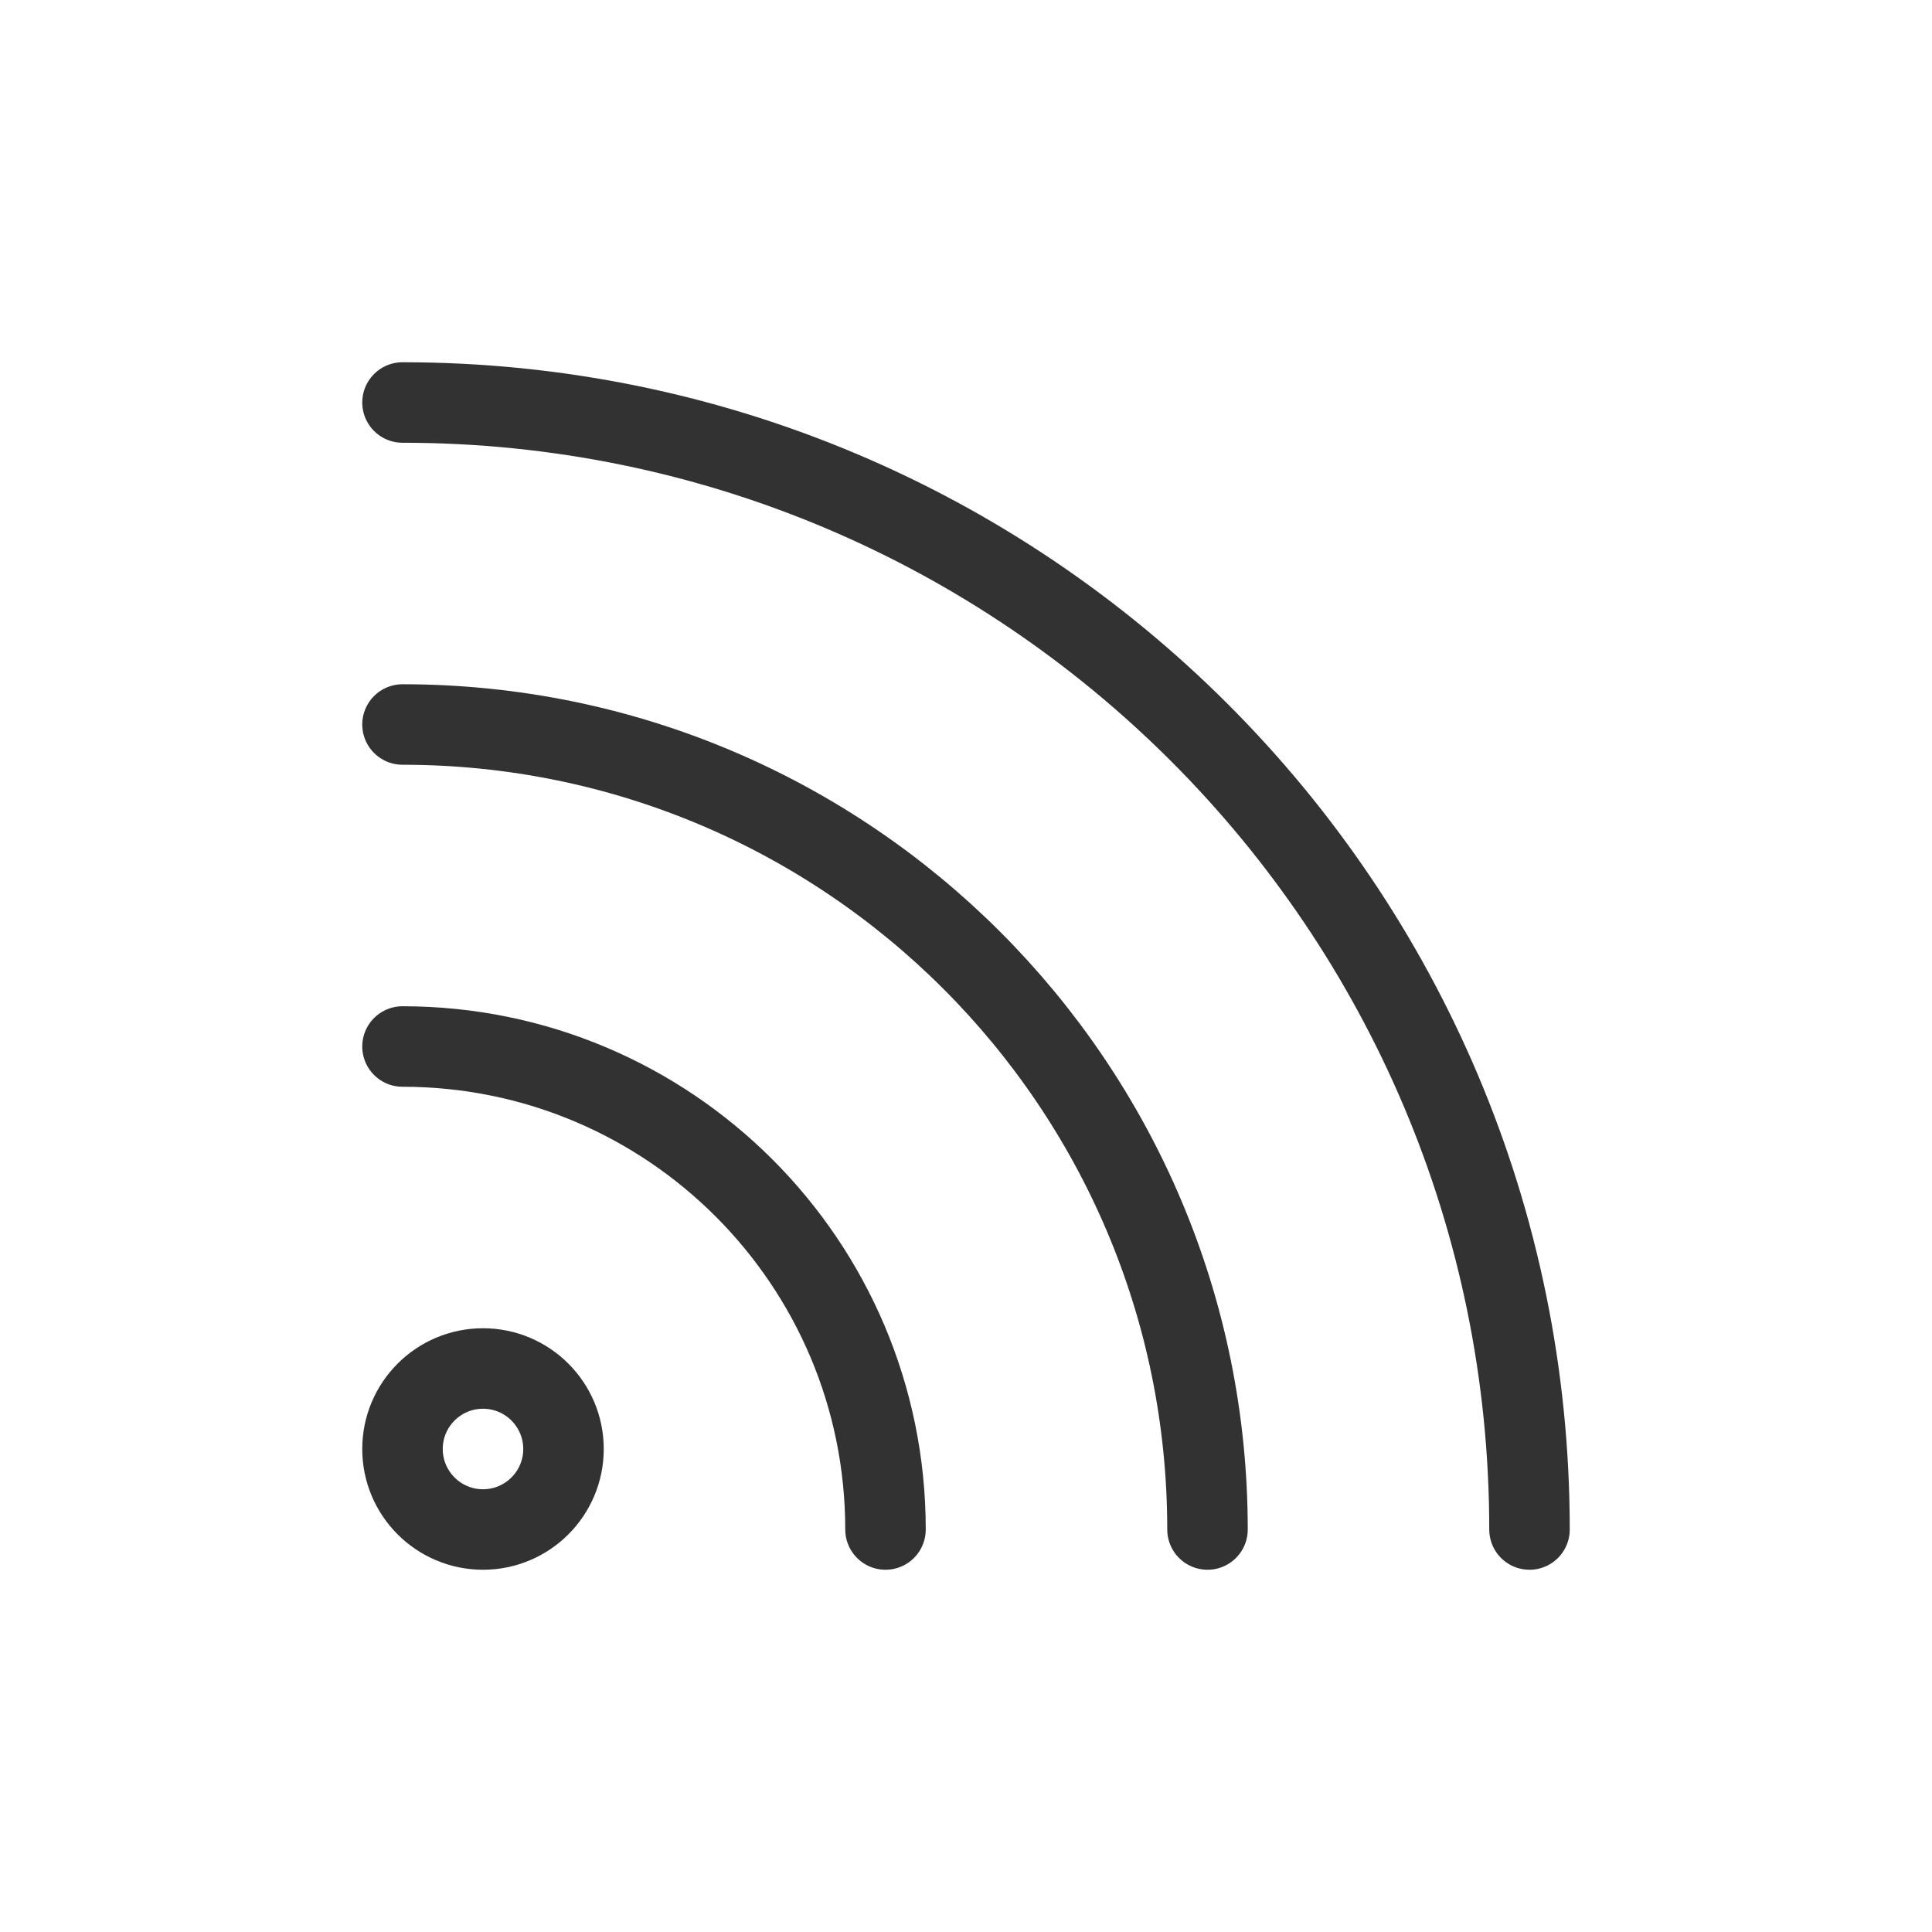 <?xml version="1.0" encoding="utf-8"?>
<svg viewBox="0 0 24 24" fill="none" xmlns="http://www.w3.org/2000/svg">
<path d="M7 18C7 18.552 6.552 19 6 19C5.448 19 5 18.552 5 18C5 17.448 5.448 17 6 17C6.552 17 7 17.448 7 18Z" stroke="#323232" stroke-width="1"/>
<path d="M11 19C11 15.686 8.314 13 5 13" stroke="#323232" stroke-width="1" stroke-linecap="round"/>
<path d="M15 19C15 13.477 10.523 9 5 9" stroke="#323232" stroke-width="1" stroke-linecap="round"/>
<path d="M19 19C19 11.268 12.732 5 5 5" stroke="#323232" stroke-width="1" stroke-linecap="round"/>
</svg>